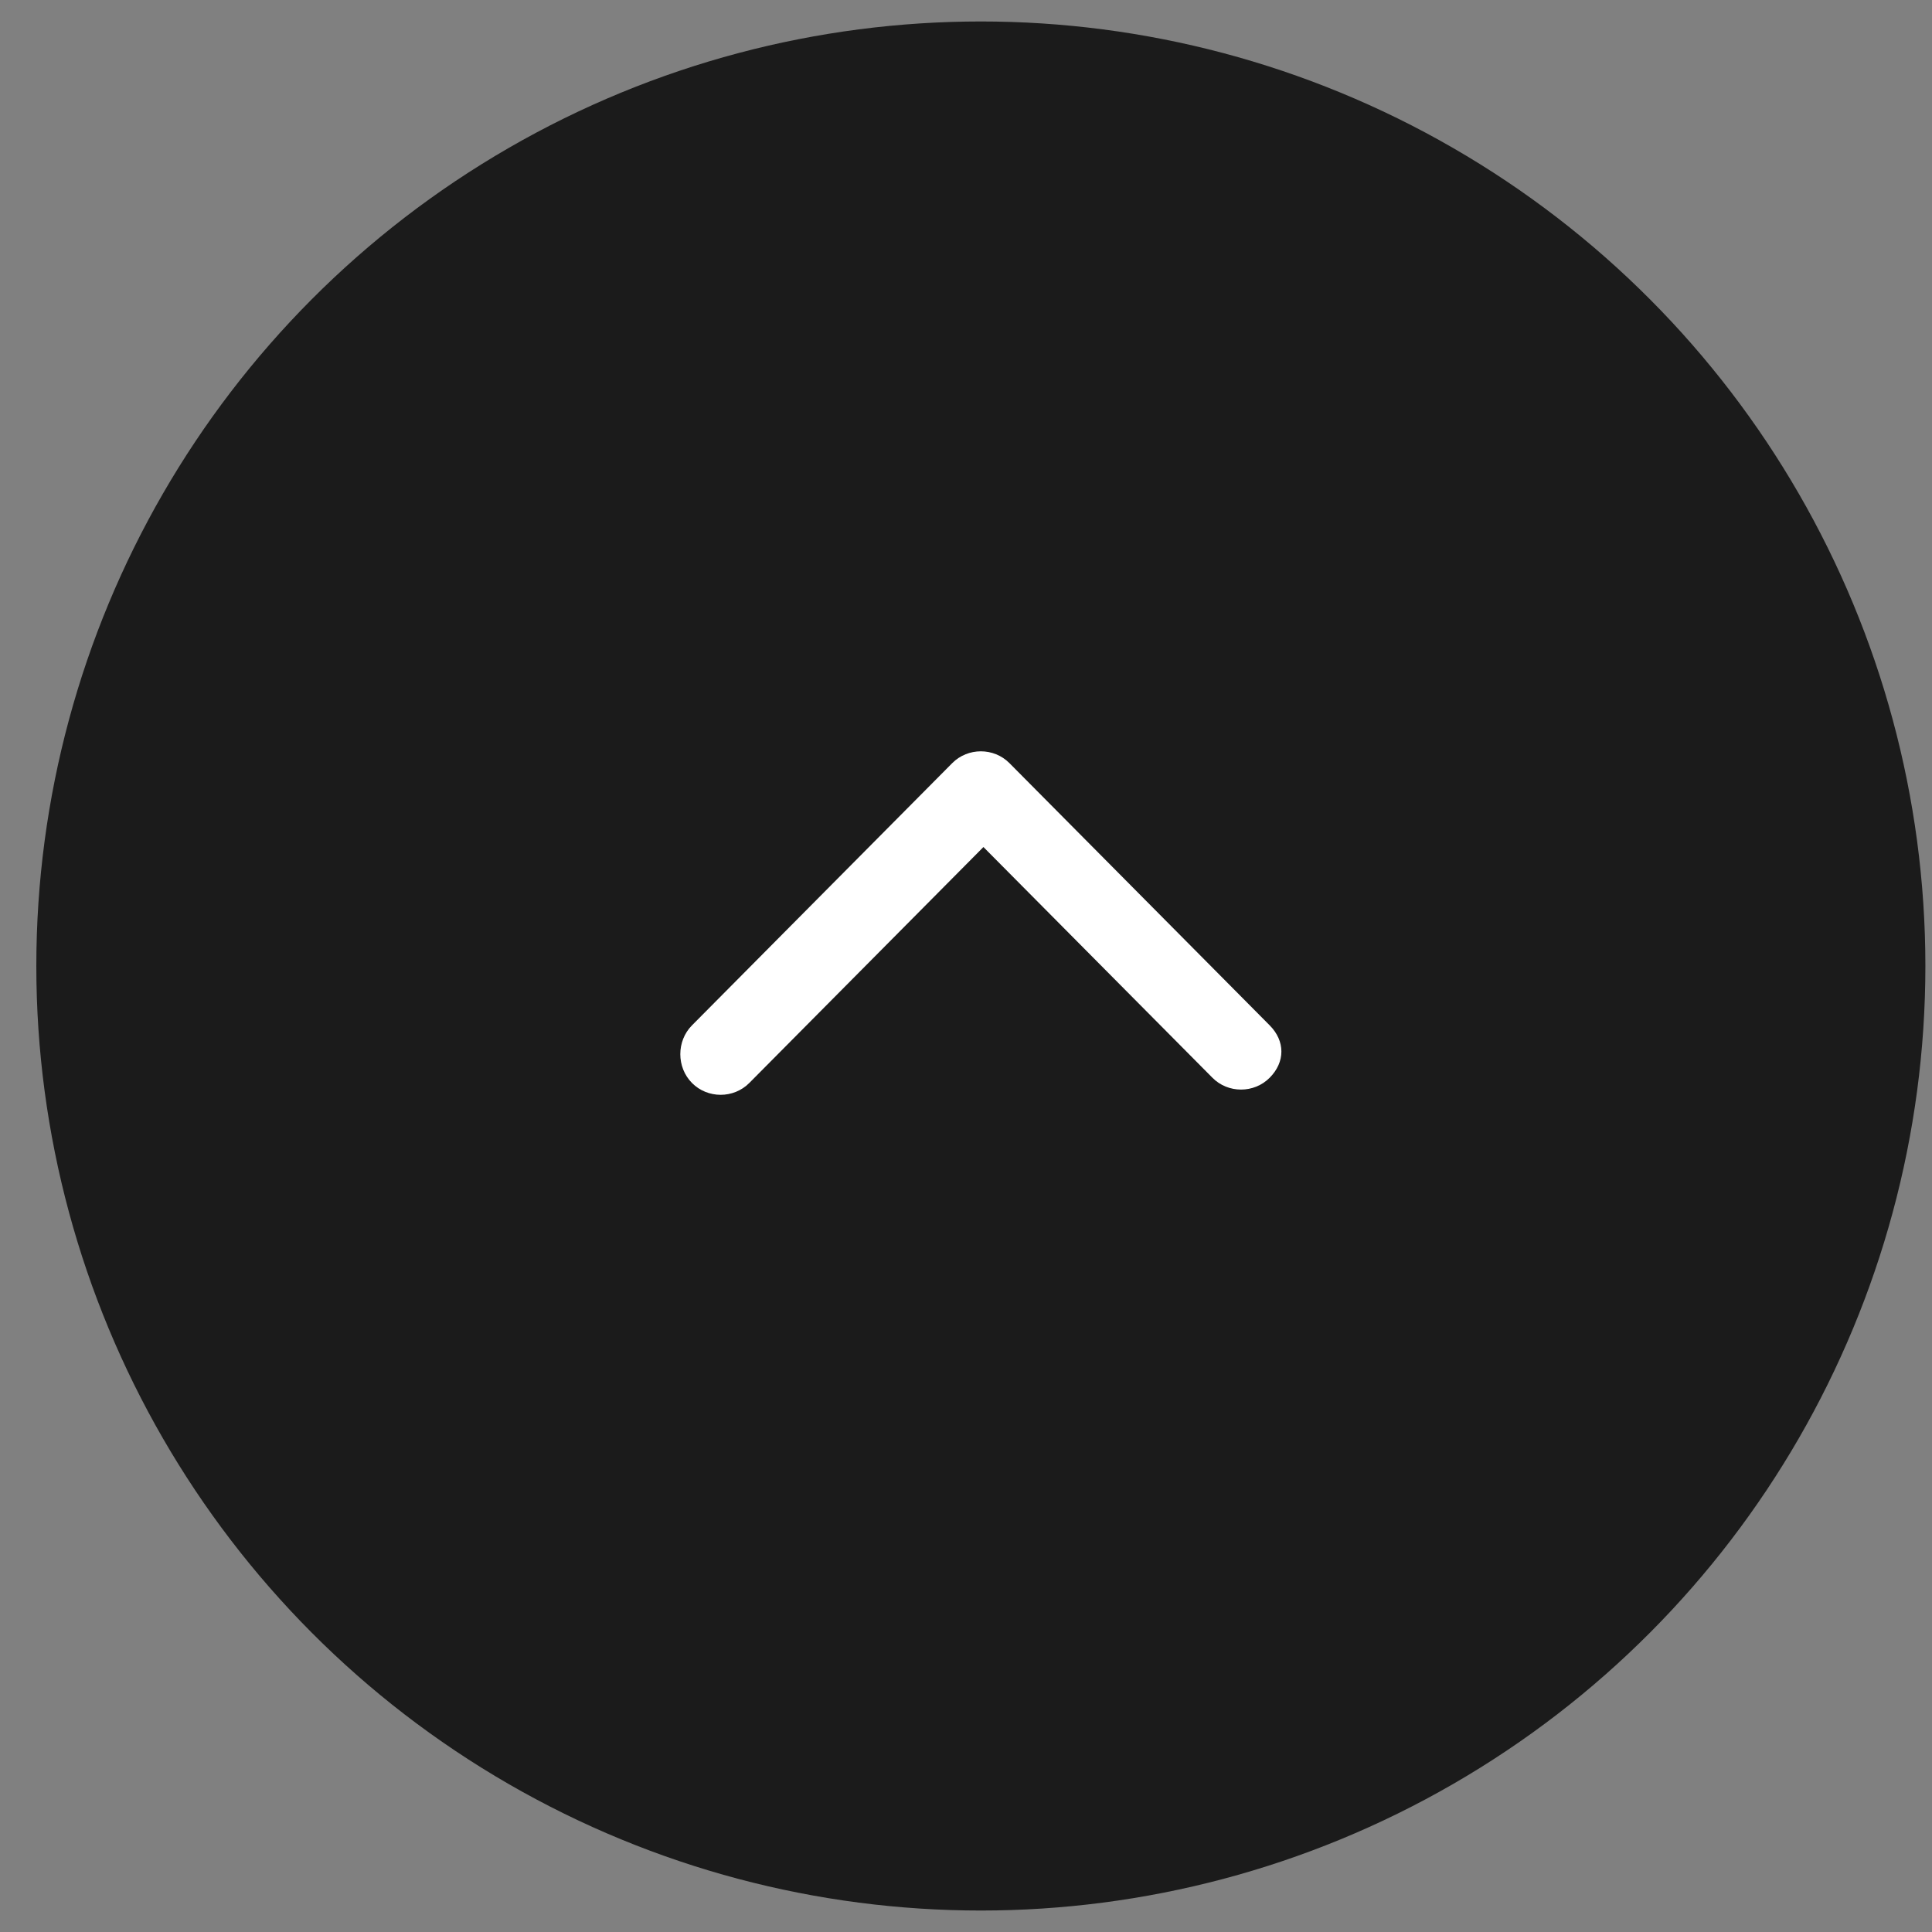 <svg width="45" height="45" viewBox="0 0 45 45" fill="none" xmlns="http://www.w3.org/2000/svg">
<rect x="0" y="0" width="45" height="45" fill="#808080" stroke="none"/>
<g id="Btn">
<circle id="Ellipse 154" cx="22.846" cy="22.5" r="22" fill="#1B1B1B"/>
<path id="Vector" d="M29.573 25.103C29.209 25.47 28.603 25.47 28.24 25.103L22.906 19.729L17.452 25.225C17.088 25.592 16.482 25.592 16.118 25.225C15.755 24.859 15.755 24.248 16.118 23.882L22.179 17.775C22.543 17.408 23.149 17.408 23.512 17.775L29.573 23.882C29.937 24.248 29.937 24.737 29.573 25.103L29.573 25.103Z" fill="white"/>
</g>
</svg>

